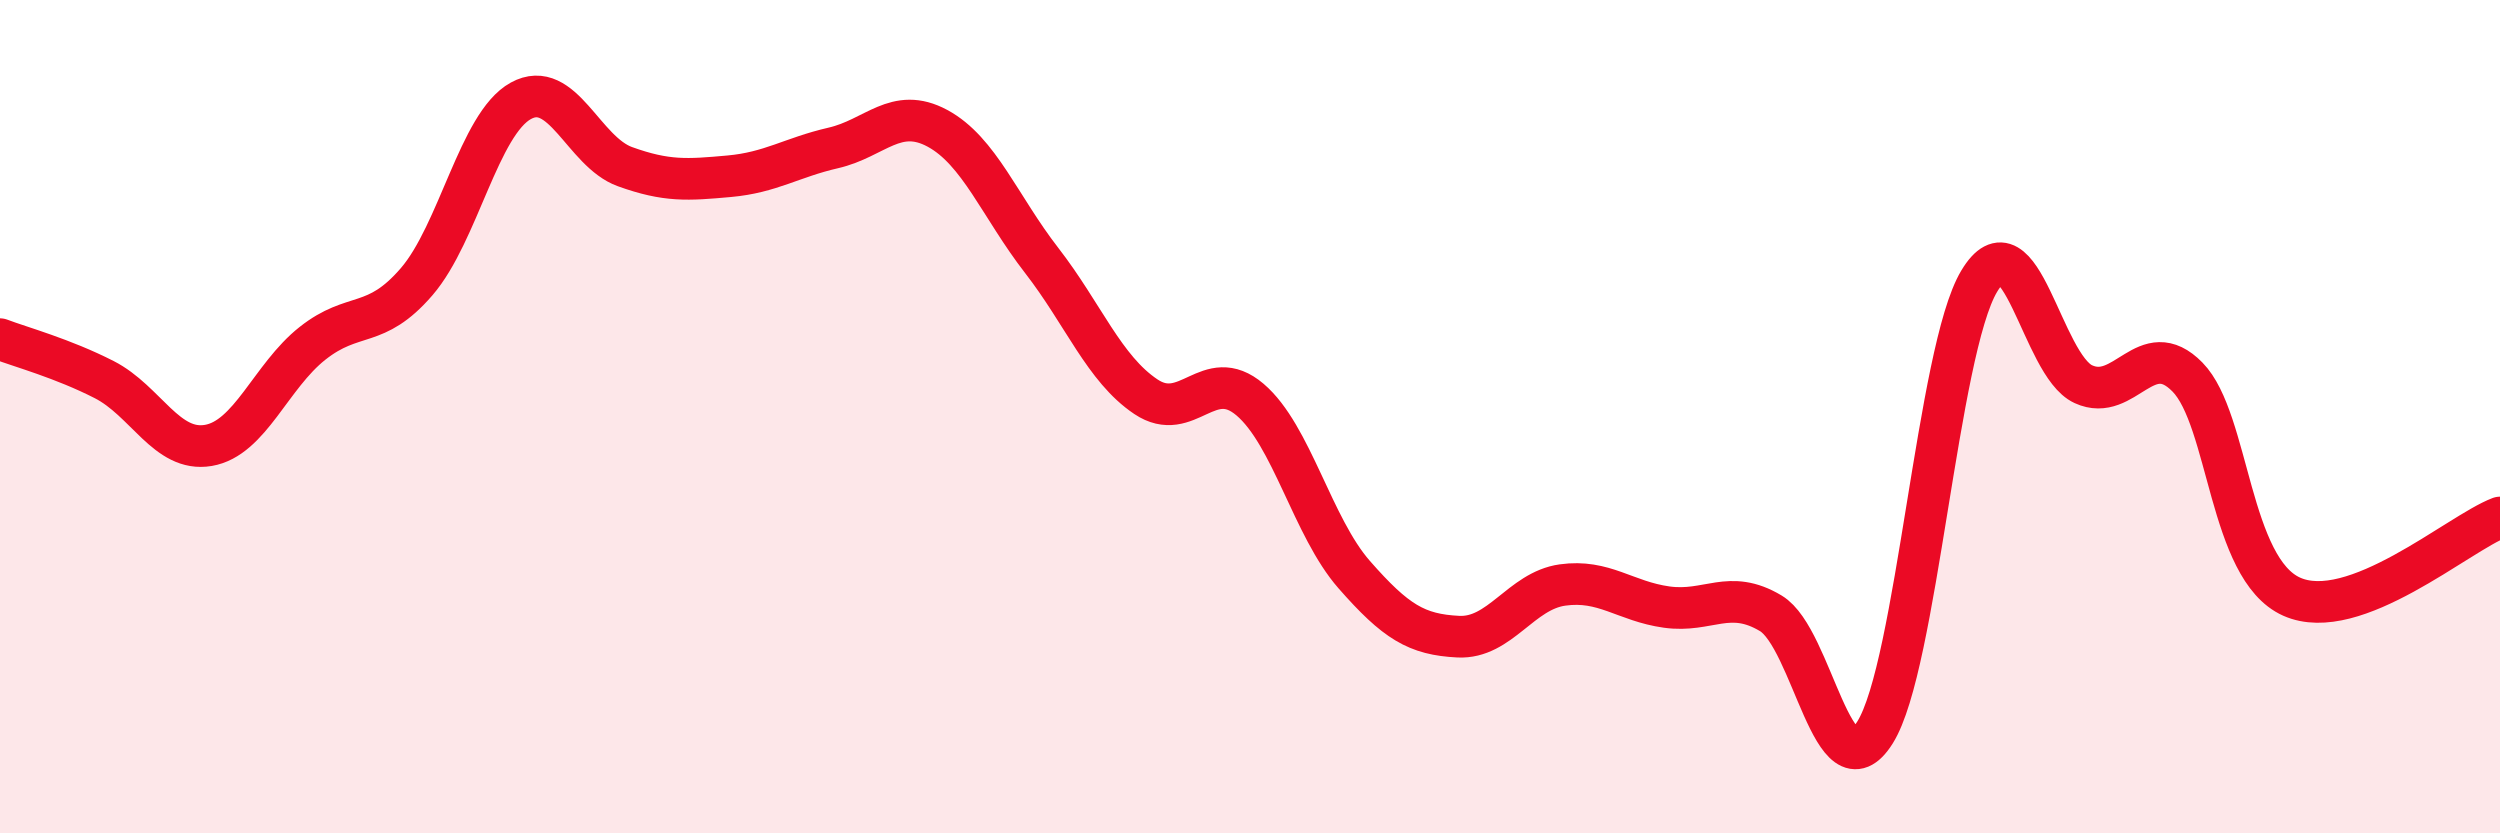 
    <svg width="60" height="20" viewBox="0 0 60 20" xmlns="http://www.w3.org/2000/svg">
      <path
        d="M 0,8.14 C 0.5,8.33 1.5,8.6 2.5,9.11 C 3.5,9.62 4,10.86 5,10.69 C 6,10.52 6.5,9.03 7.5,8.24 C 8.5,7.45 9,7.92 10,6.76 C 11,5.6 11.5,2.97 12.5,2.42 C 13.5,1.87 14,3.64 15,4 C 16,4.36 16.5,4.32 17.5,4.23 C 18.5,4.14 19,3.78 20,3.55 C 21,3.32 21.5,2.54 22.5,3.08 C 23.5,3.62 24,4.96 25,6.25 C 26,7.54 26.5,8.85 27.5,9.52 C 28.5,10.19 29,8.74 30,9.59 C 31,10.44 31.5,12.65 32.5,13.79 C 33.5,14.93 34,15.23 35,15.28 C 36,15.33 36.5,14.18 37.5,14.04 C 38.5,13.9 39,14.43 40,14.57 C 41,14.71 41.5,14.12 42.5,14.72 C 43.5,15.32 44,19.17 45,17.58 C 46,15.99 46.5,8.42 47.5,6.75 C 48.5,5.08 49,8.76 50,9.22 C 51,9.68 51.5,8.03 52.5,9.05 C 53.5,10.07 53.5,13.65 55,14.32 C 56.5,14.99 59,12.8 60,12.42L60 20L0 20Z"
        fill="#EB0A25"
        opacity="0.1"
        stroke-linecap="round"
        stroke-linejoin="round"
      />
      <path
        d="M 0,8.14 C 0.5,8.33 1.5,8.6 2.5,9.11 C 3.5,9.62 4,10.86 5,10.69 C 6,10.52 6.5,9.03 7.5,8.24 C 8.5,7.45 9,7.92 10,6.76 C 11,5.6 11.5,2.97 12.5,2.42 C 13.5,1.87 14,3.64 15,4 C 16,4.36 16.5,4.32 17.5,4.23 C 18.5,4.14 19,3.78 20,3.55 C 21,3.32 21.5,2.54 22.5,3.08 C 23.5,3.62 24,4.96 25,6.25 C 26,7.54 26.5,8.85 27.5,9.52 C 28.5,10.19 29,8.74 30,9.59 C 31,10.44 31.5,12.65 32.5,13.79 C 33.5,14.93 34,15.23 35,15.28 C 36,15.33 36.5,14.18 37.5,14.04 C 38.5,13.9 39,14.43 40,14.57 C 41,14.71 41.5,14.12 42.5,14.72 C 43.5,15.32 44,19.17 45,17.58 C 46,15.99 46.5,8.42 47.5,6.75 C 48.5,5.08 49,8.76 50,9.22 C 51,9.68 51.5,8.03 52.5,9.05 C 53.5,10.07 53.5,13.65 55,14.32 C 56.5,14.99 59,12.8 60,12.42"
        stroke="#EB0A25"
        stroke-width="1"
        fill="none"
        stroke-linecap="round"
        stroke-linejoin="round"
      />
    </svg>
  